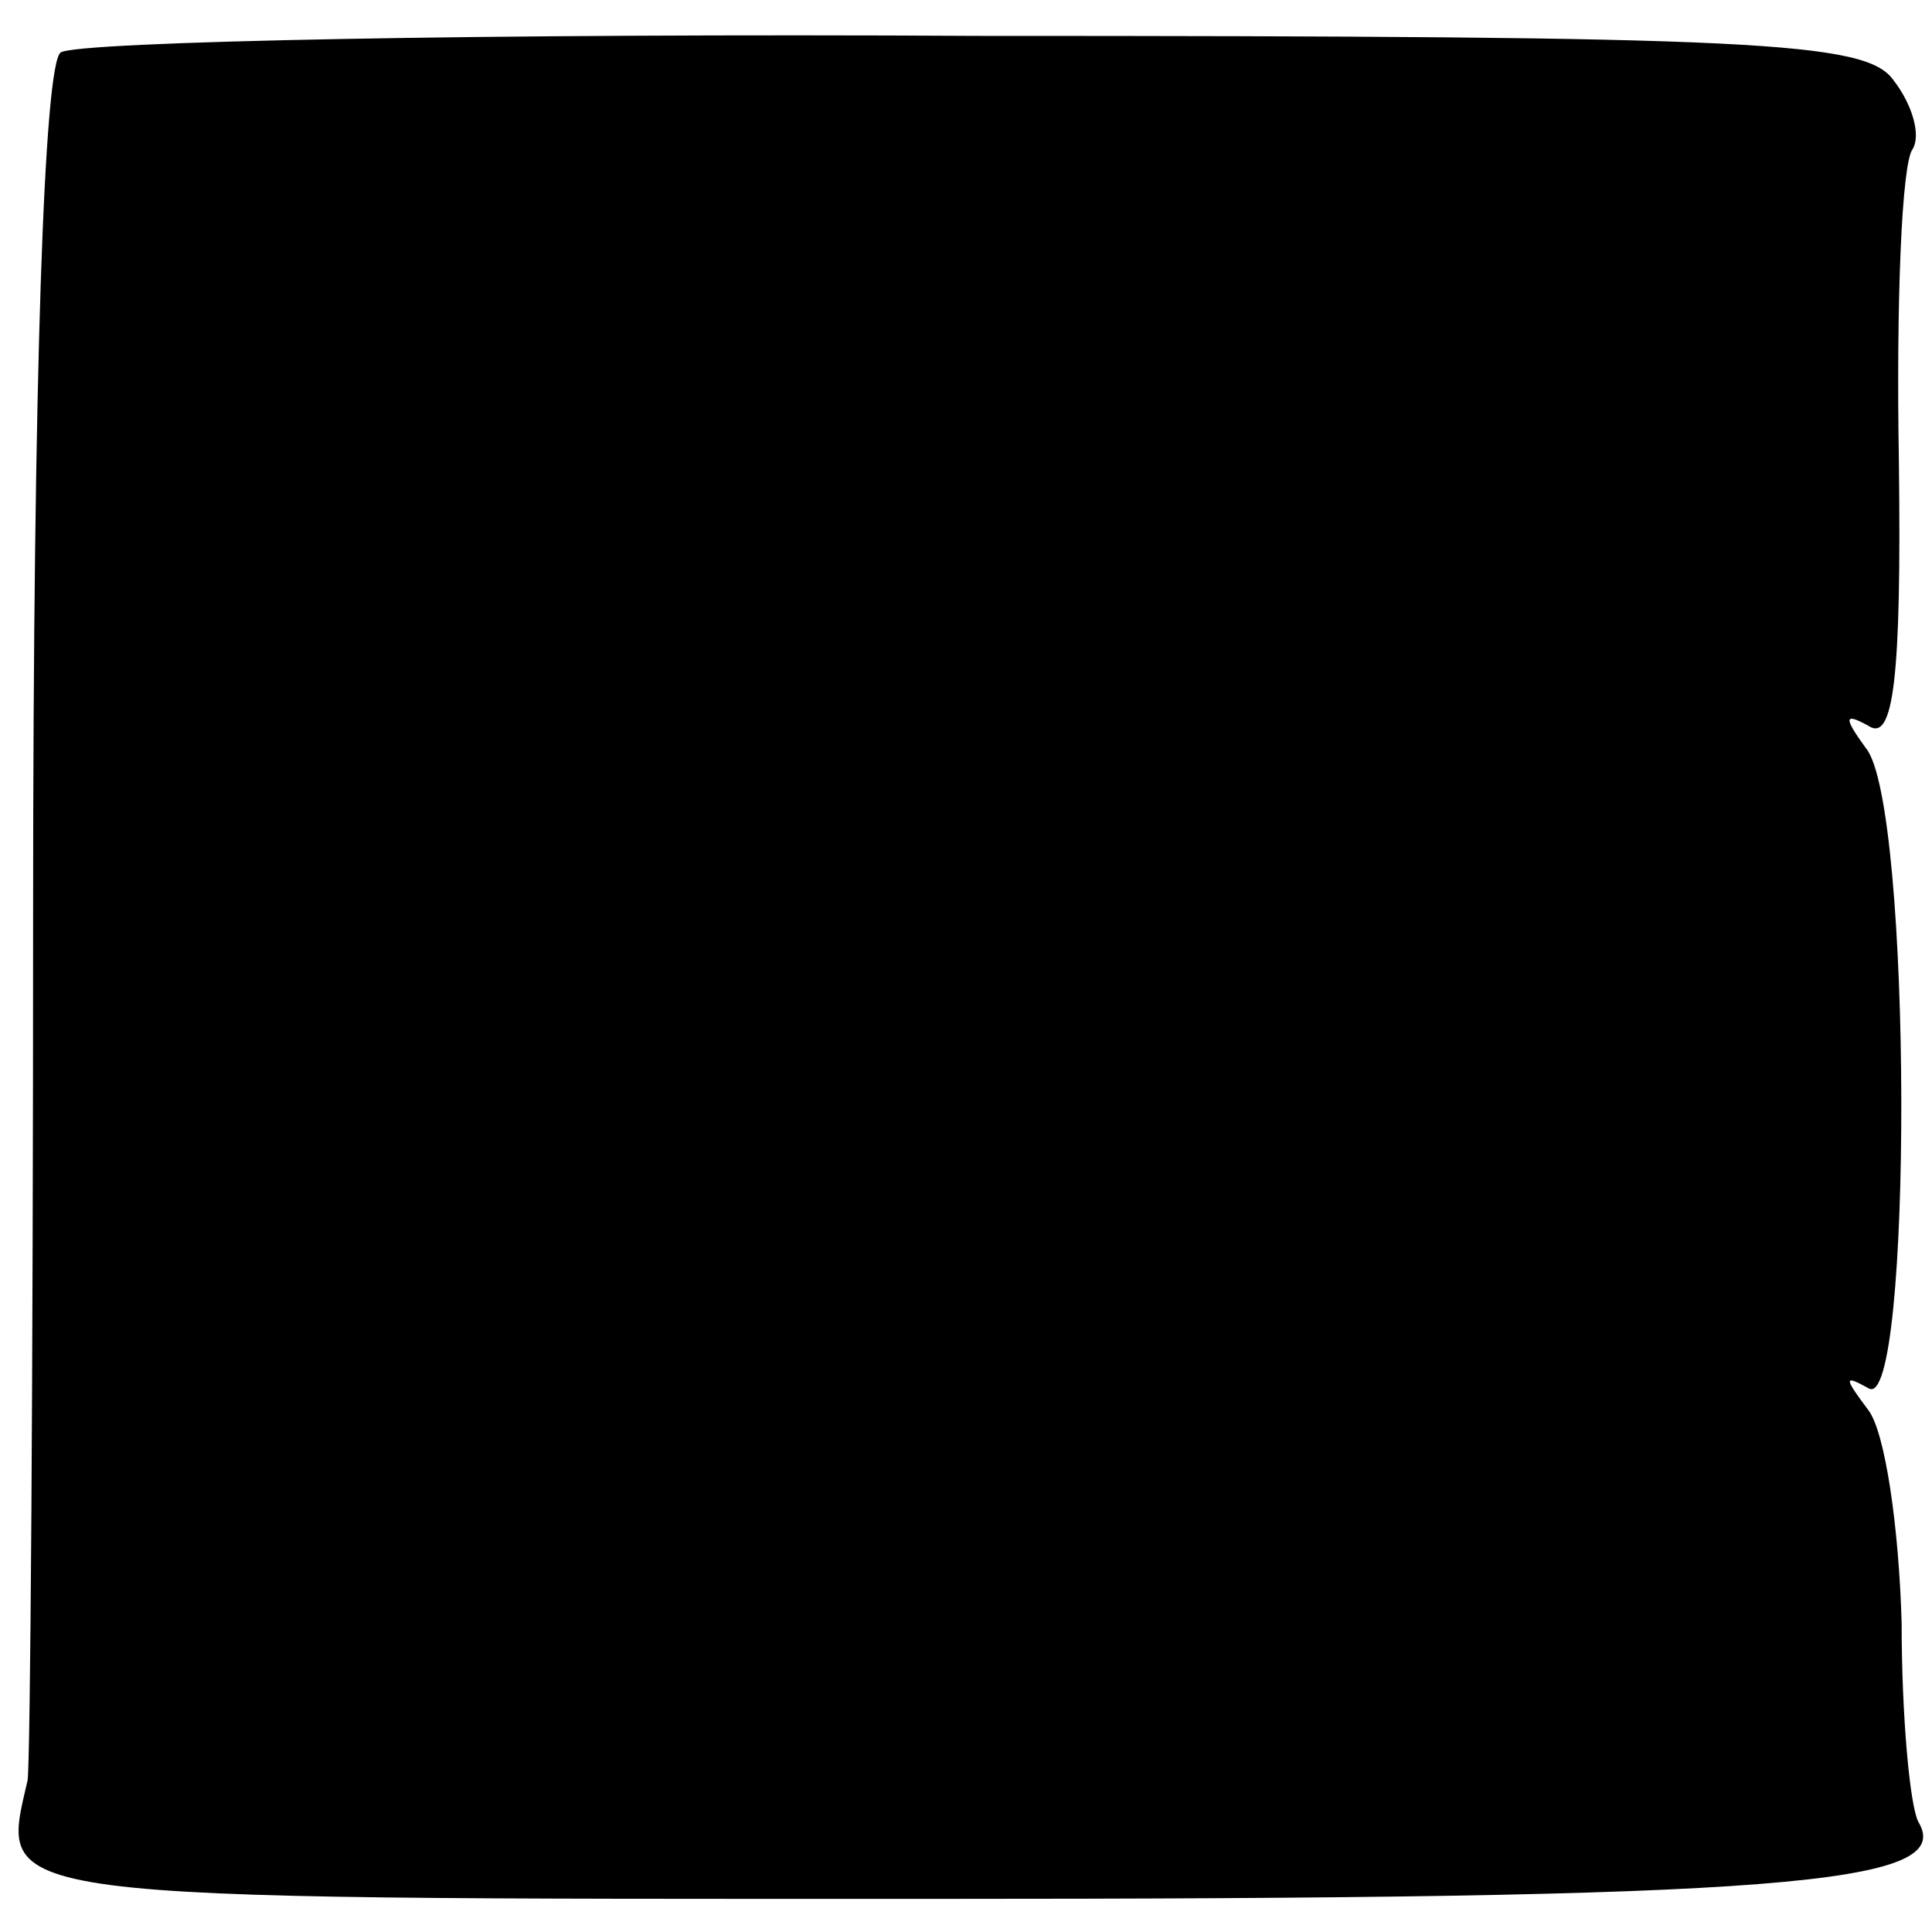<?xml version="1.0" standalone="no"?>
<!DOCTYPE svg PUBLIC "-//W3C//DTD SVG 20010904//EN"
 "http://www.w3.org/TR/2001/REC-SVG-20010904/DTD/svg10.dtd">
<svg version="1.0" xmlns="http://www.w3.org/2000/svg"
 width="70pt" height="70pt" viewBox="0 0 70 70"
 preserveAspectRatio="xMidYMid meet">
<g transform="translate(0,70) scale(0.1,-0.1)"
fill="#000000" stroke="none">
<path d="M22 681 c-6 -4 -10 -116 -10 -311 0 -168 -1 -309 -2 -315 -10 -44
-19 -43 328 -43 308 0 371 5 357 28 -3 6 -6 38 -6 72 -1 35 -6 69 -12 77 -9
12 -9 13 0 8 16 -10 16 212 -1 232 -8 11 -8 13 1 8 9 -6 12 17 11 96 -1 57 1
108 5 113 3 5 0 16 -7 25 -10 14 -49 16 -332 16 -177 1 -326 -2 -332 -6z"/>
</g>
</svg>
